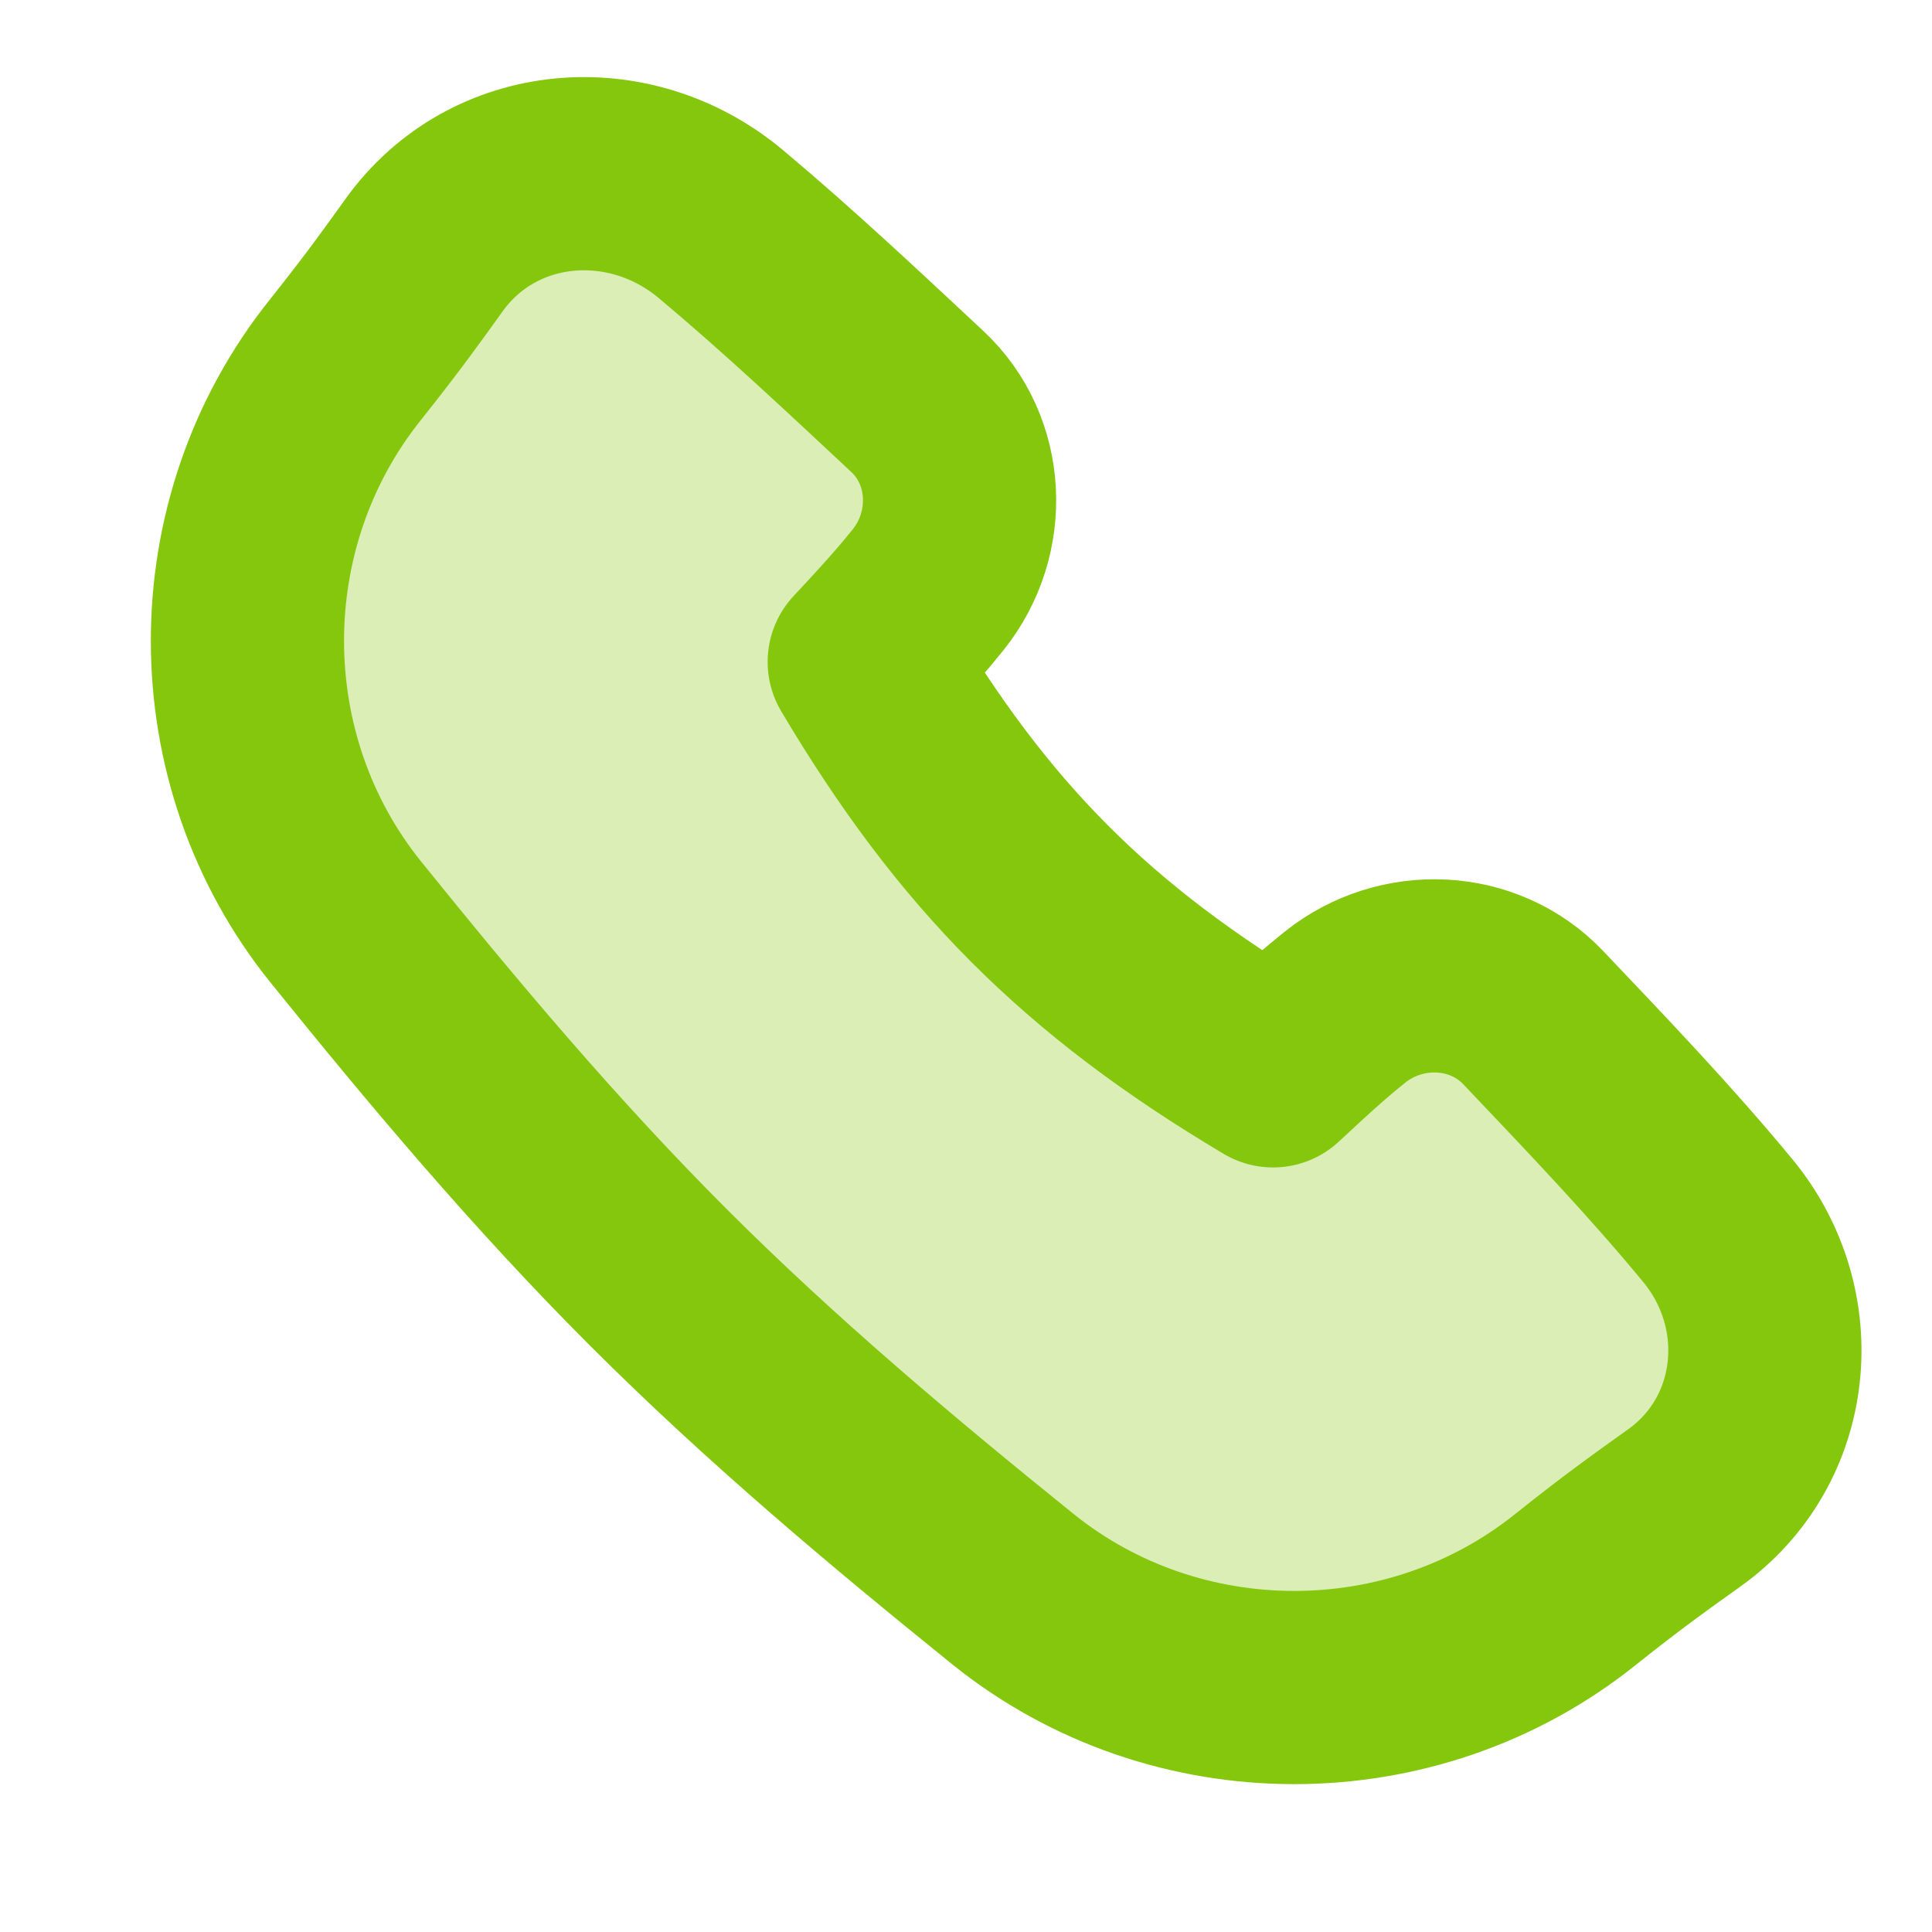 <svg xmlns="http://www.w3.org/2000/svg" width="15" height="15" viewBox="0 0 15 15" fill="none">
  <path d="M5.597 1.74C4.887 1.145 3.829 1.23 3.29 1.984C3.146 2.185 2.975 2.425 2.681 2.794C1.667 4.061 1.667 5.897 2.686 7.16C3.438 8.092 4.227 9.033 5.109 9.915C5.99 10.796 6.931 11.585 7.863 12.337C9.127 13.356 10.962 13.356 12.229 12.343C12.623 12.028 12.868 11.857 13.076 11.708C13.804 11.188 13.906 10.168 13.338 9.478C12.888 8.932 12.388 8.411 11.905 7.902C11.521 7.497 10.879 7.471 10.443 7.819C10.325 7.913 10.18 8.037 9.884 8.314C8.434 7.452 7.555 6.563 6.71 5.139C6.99 4.84 7.114 4.694 7.208 4.576C7.556 4.14 7.53 3.499 7.123 3.118C6.626 2.654 6.121 2.179 5.597 1.74Z" fill="#84C70D" fill-opacity="0.3" stroke="#84C70D" stroke-width="1.5" stroke-linejoin="round"/>
</svg>